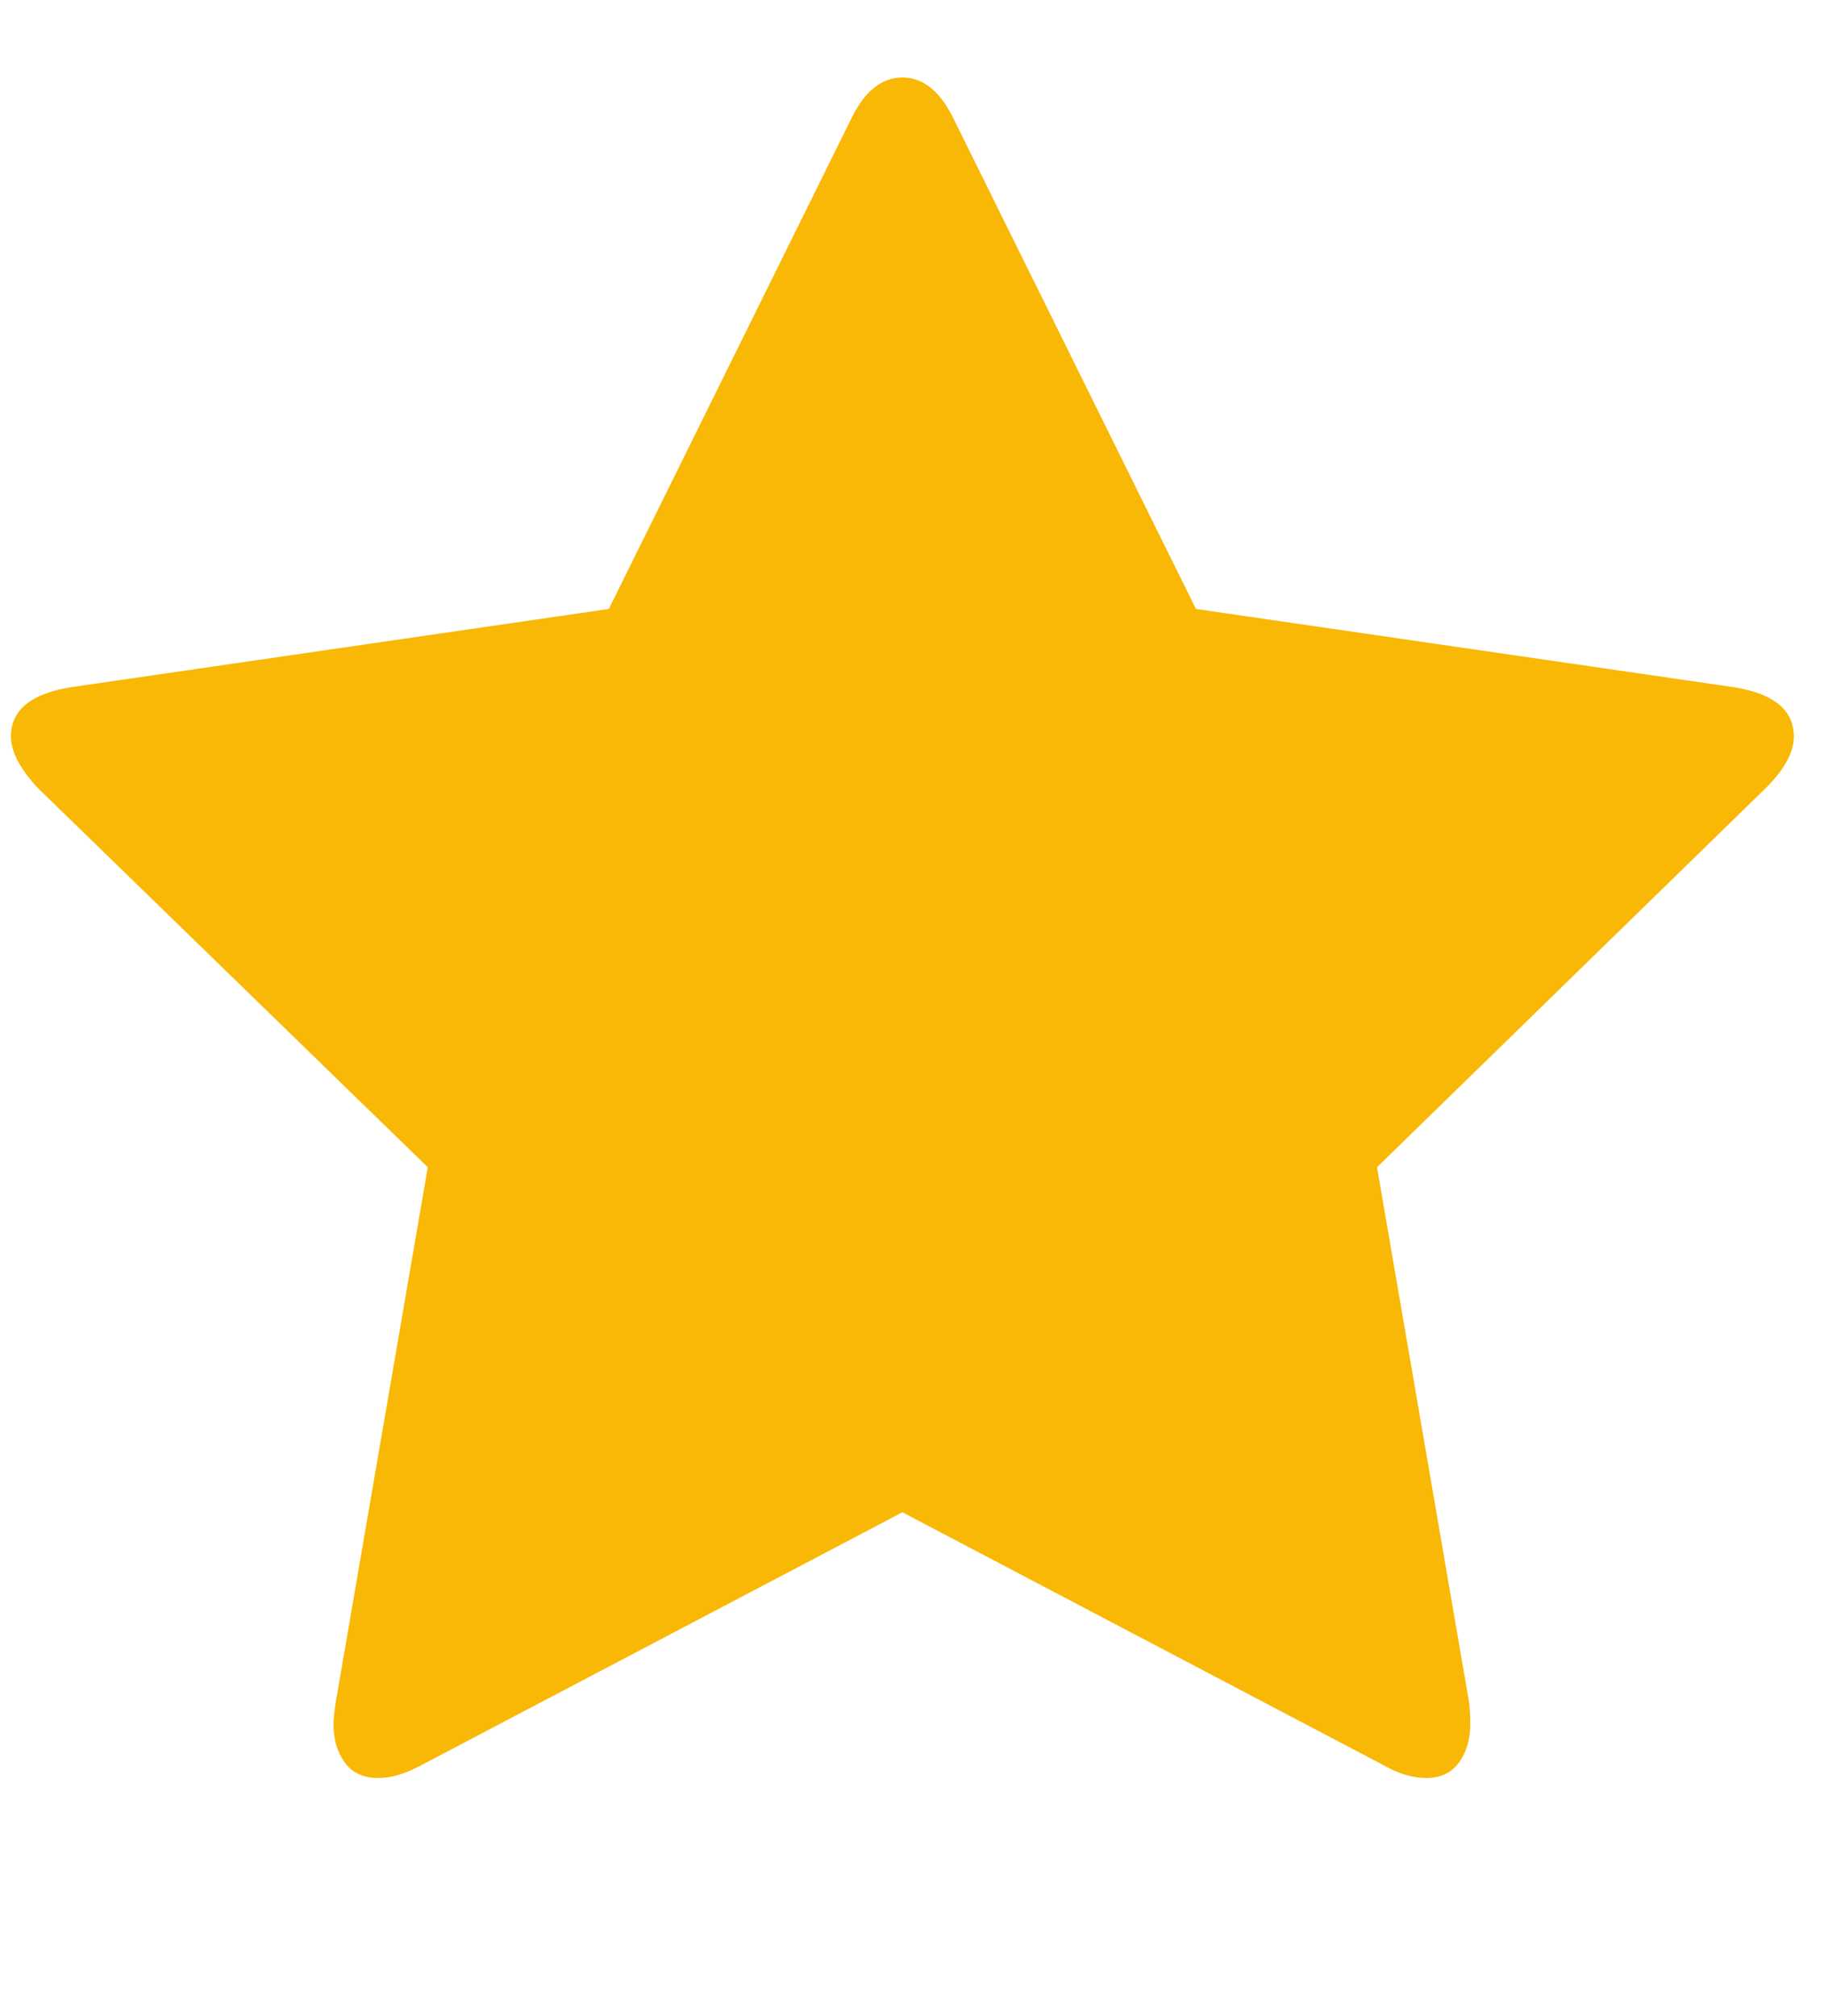 <svg width="19" height="21" viewBox="0 0 19 21" fill="none" xmlns="http://www.w3.org/2000/svg">
<g clip-path="url(#clip0_1001_857)">
<path d="M18.686 7.671C18.686 7.835 18.589 8.014 18.395 8.207L14.344 12.158L15.304 17.738C15.311 17.79 15.315 17.865 15.315 17.962C15.315 18.118 15.276 18.25 15.198 18.358C15.12 18.466 15.006 18.52 14.858 18.52C14.716 18.52 14.567 18.475 14.411 18.386L9.4 15.752L4.389 18.386C4.225 18.475 4.076 18.52 3.942 18.52C3.786 18.52 3.669 18.466 3.591 18.358C3.513 18.25 3.474 18.118 3.474 17.962C3.474 17.917 3.481 17.842 3.496 17.738L4.456 12.158L0.393 8.207C0.207 8.006 0.114 7.828 0.114 7.671C0.114 7.396 0.323 7.225 0.739 7.158L6.342 6.343L8.853 1.265C8.994 0.96 9.177 0.807 9.4 0.807C9.623 0.807 9.805 0.96 9.947 1.265L12.458 6.343L18.061 7.158C18.477 7.225 18.686 7.396 18.686 7.671Z" fill="#F9B805"/>
</g>
<defs>
<clipPath id="clip0_1001_857">
<rect width="18.58" height="20" fill="white" transform="matrix(1 0 0 -1 0.11 20.45)"/>
</clipPath>
</defs>
</svg>

